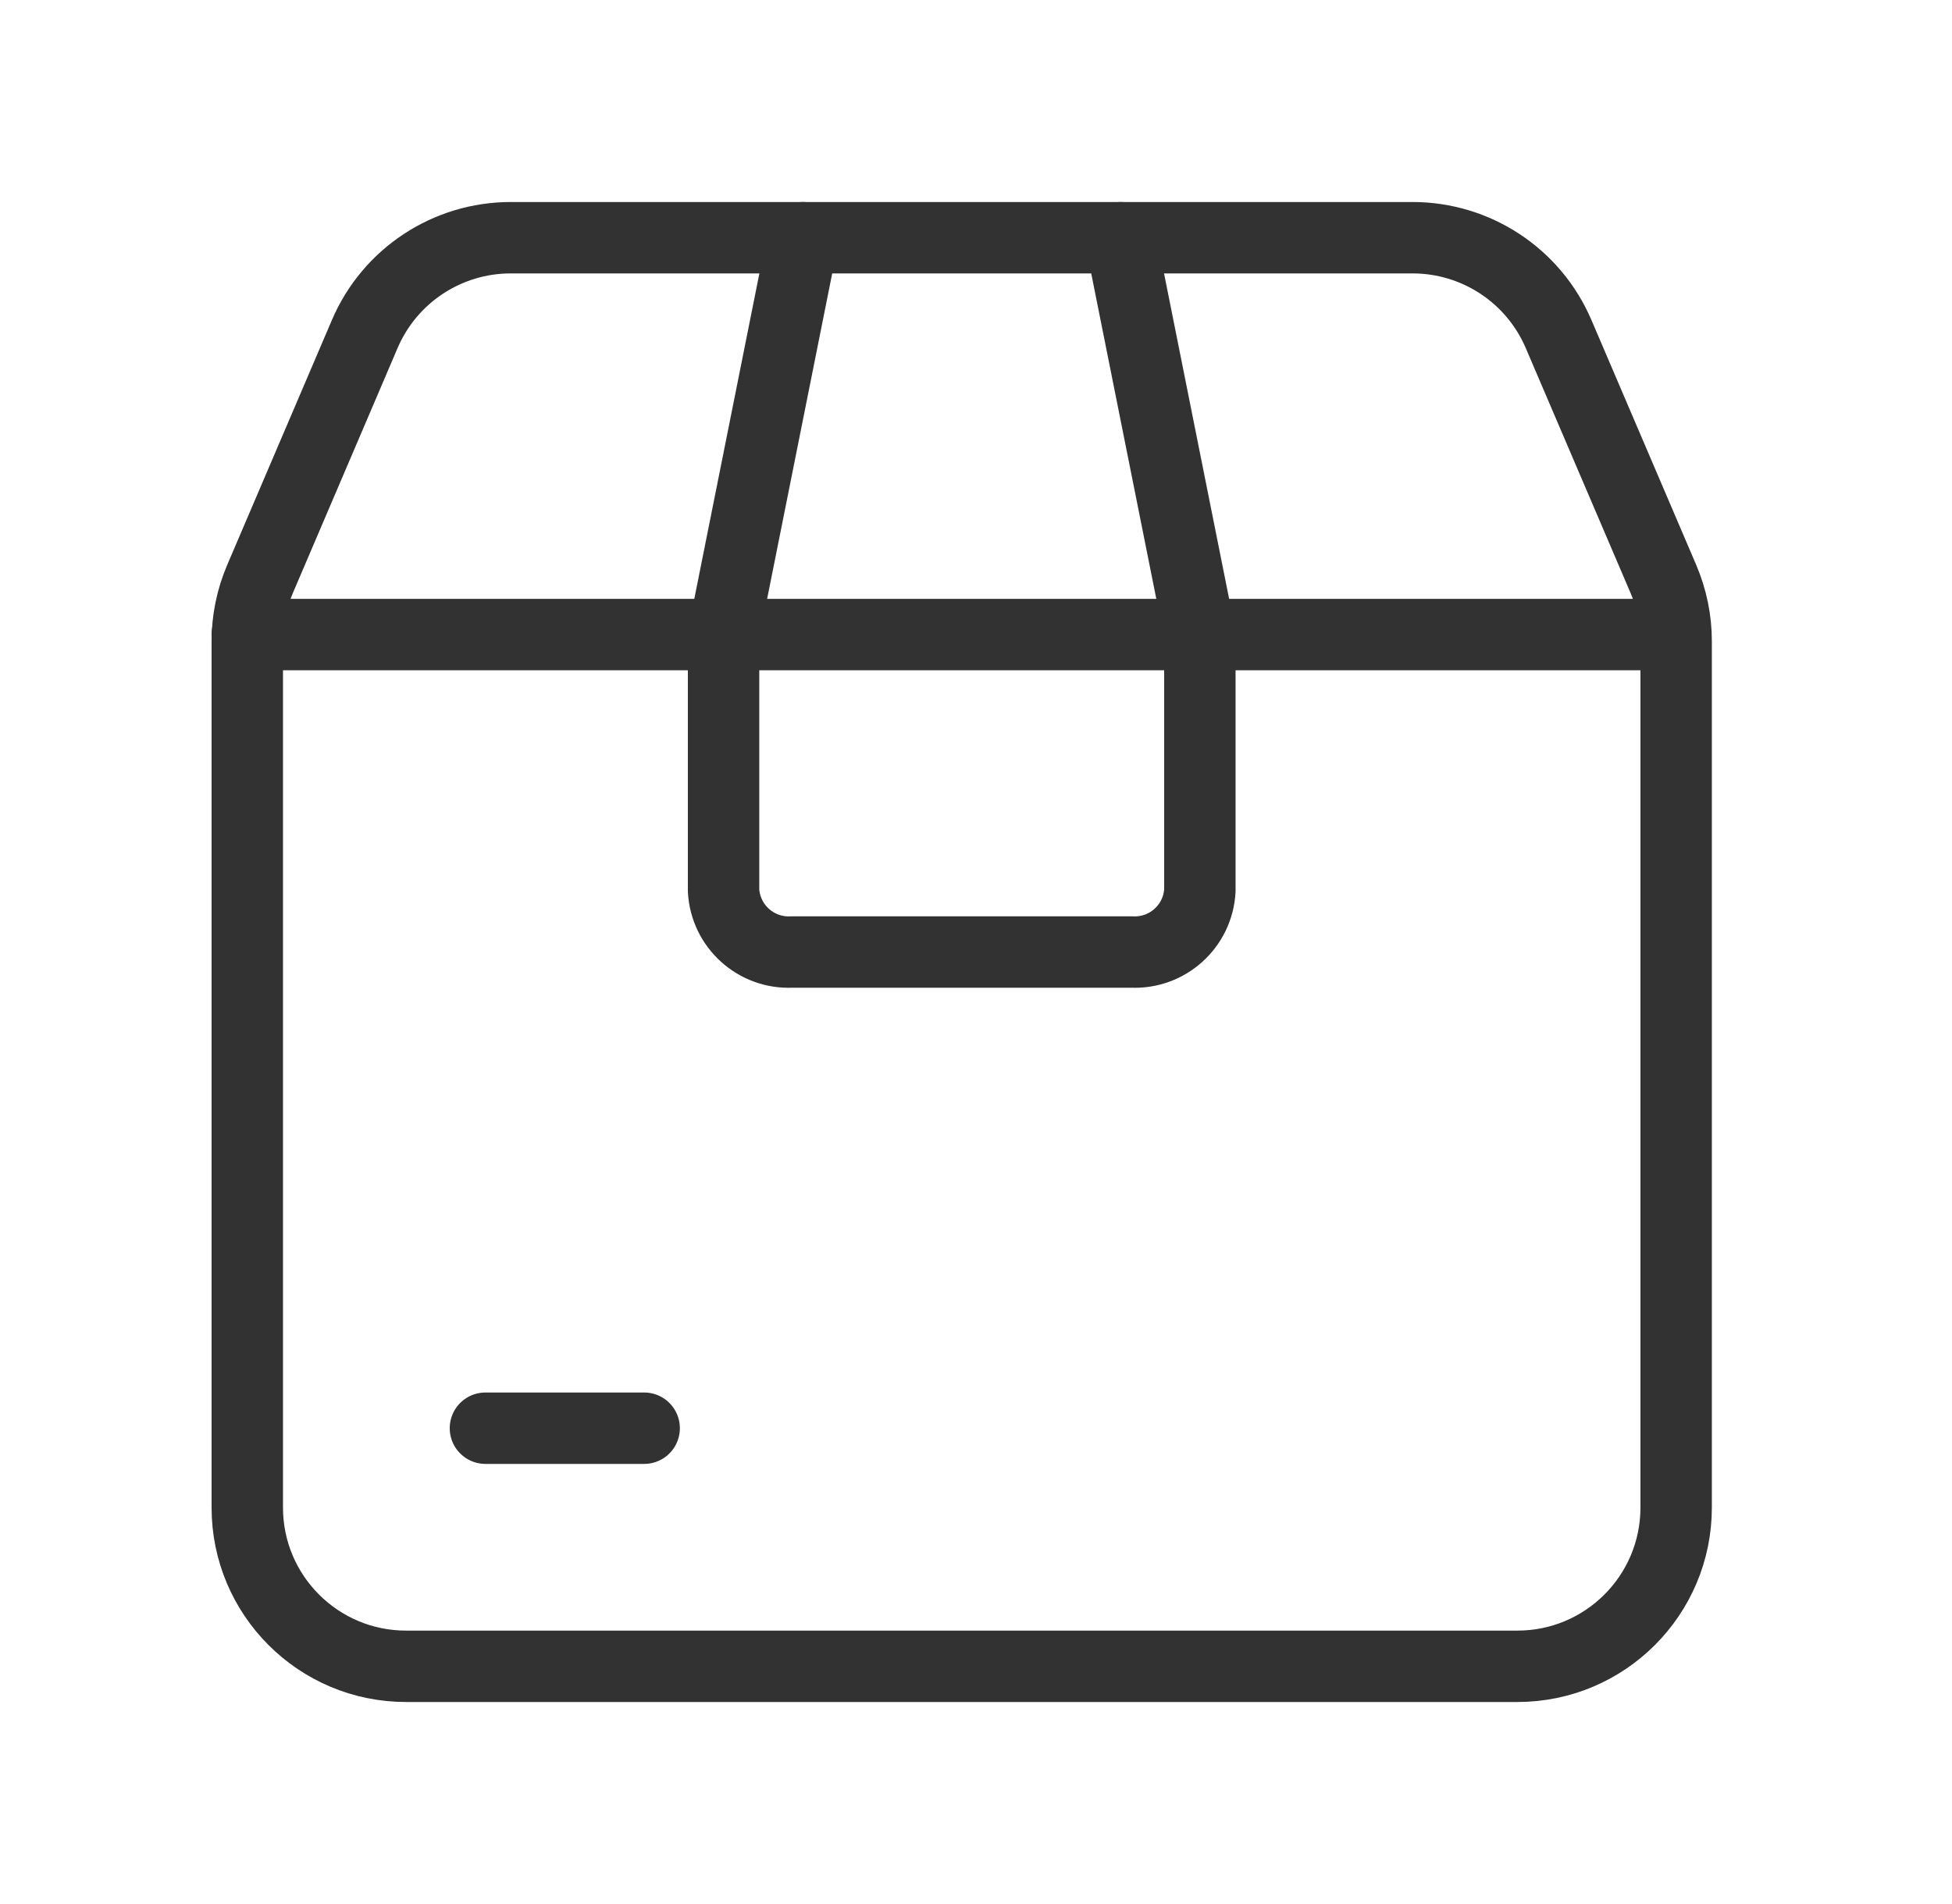 <svg width="41" height="40" viewBox="0 0 41 40" fill="none" xmlns="http://www.w3.org/2000/svg">
<path fill-rule="evenodd" clip-rule="evenodd" d="M35.206 13.479V31.671C35.206 33.513 33.713 35.006 31.872 35.006H8.528C6.687 35.006 5.194 33.513 5.194 31.671V13.479C5.193 13.027 5.284 12.579 5.462 12.163L7.663 7.013C8.189 5.787 9.395 4.993 10.729 4.994H29.671C31.006 4.994 32.212 5.79 32.737 7.018L34.938 12.163C35.115 12.579 35.207 13.027 35.206 13.479Z" stroke="#323232" stroke-width="1.5" stroke-linecap="round" stroke-linejoin="round"/>
<path d="M5.194 13.331H35.19" stroke="#323232" stroke-width="1.5" stroke-linecap="round" stroke-linejoin="round"/>
<path d="M23.535 4.994L25.202 13.331V18.708C25.161 19.459 24.52 20.037 23.768 20H16.632C15.88 20.037 15.239 19.459 15.198 18.708V13.331L16.865 4.994" stroke="#323232" stroke-width="1.5" stroke-linecap="round" stroke-linejoin="round"/>
<path d="M10.196 30.004H13.53" stroke="#323232" stroke-width="1.5" stroke-linecap="round" stroke-linejoin="round"/>
</svg>
